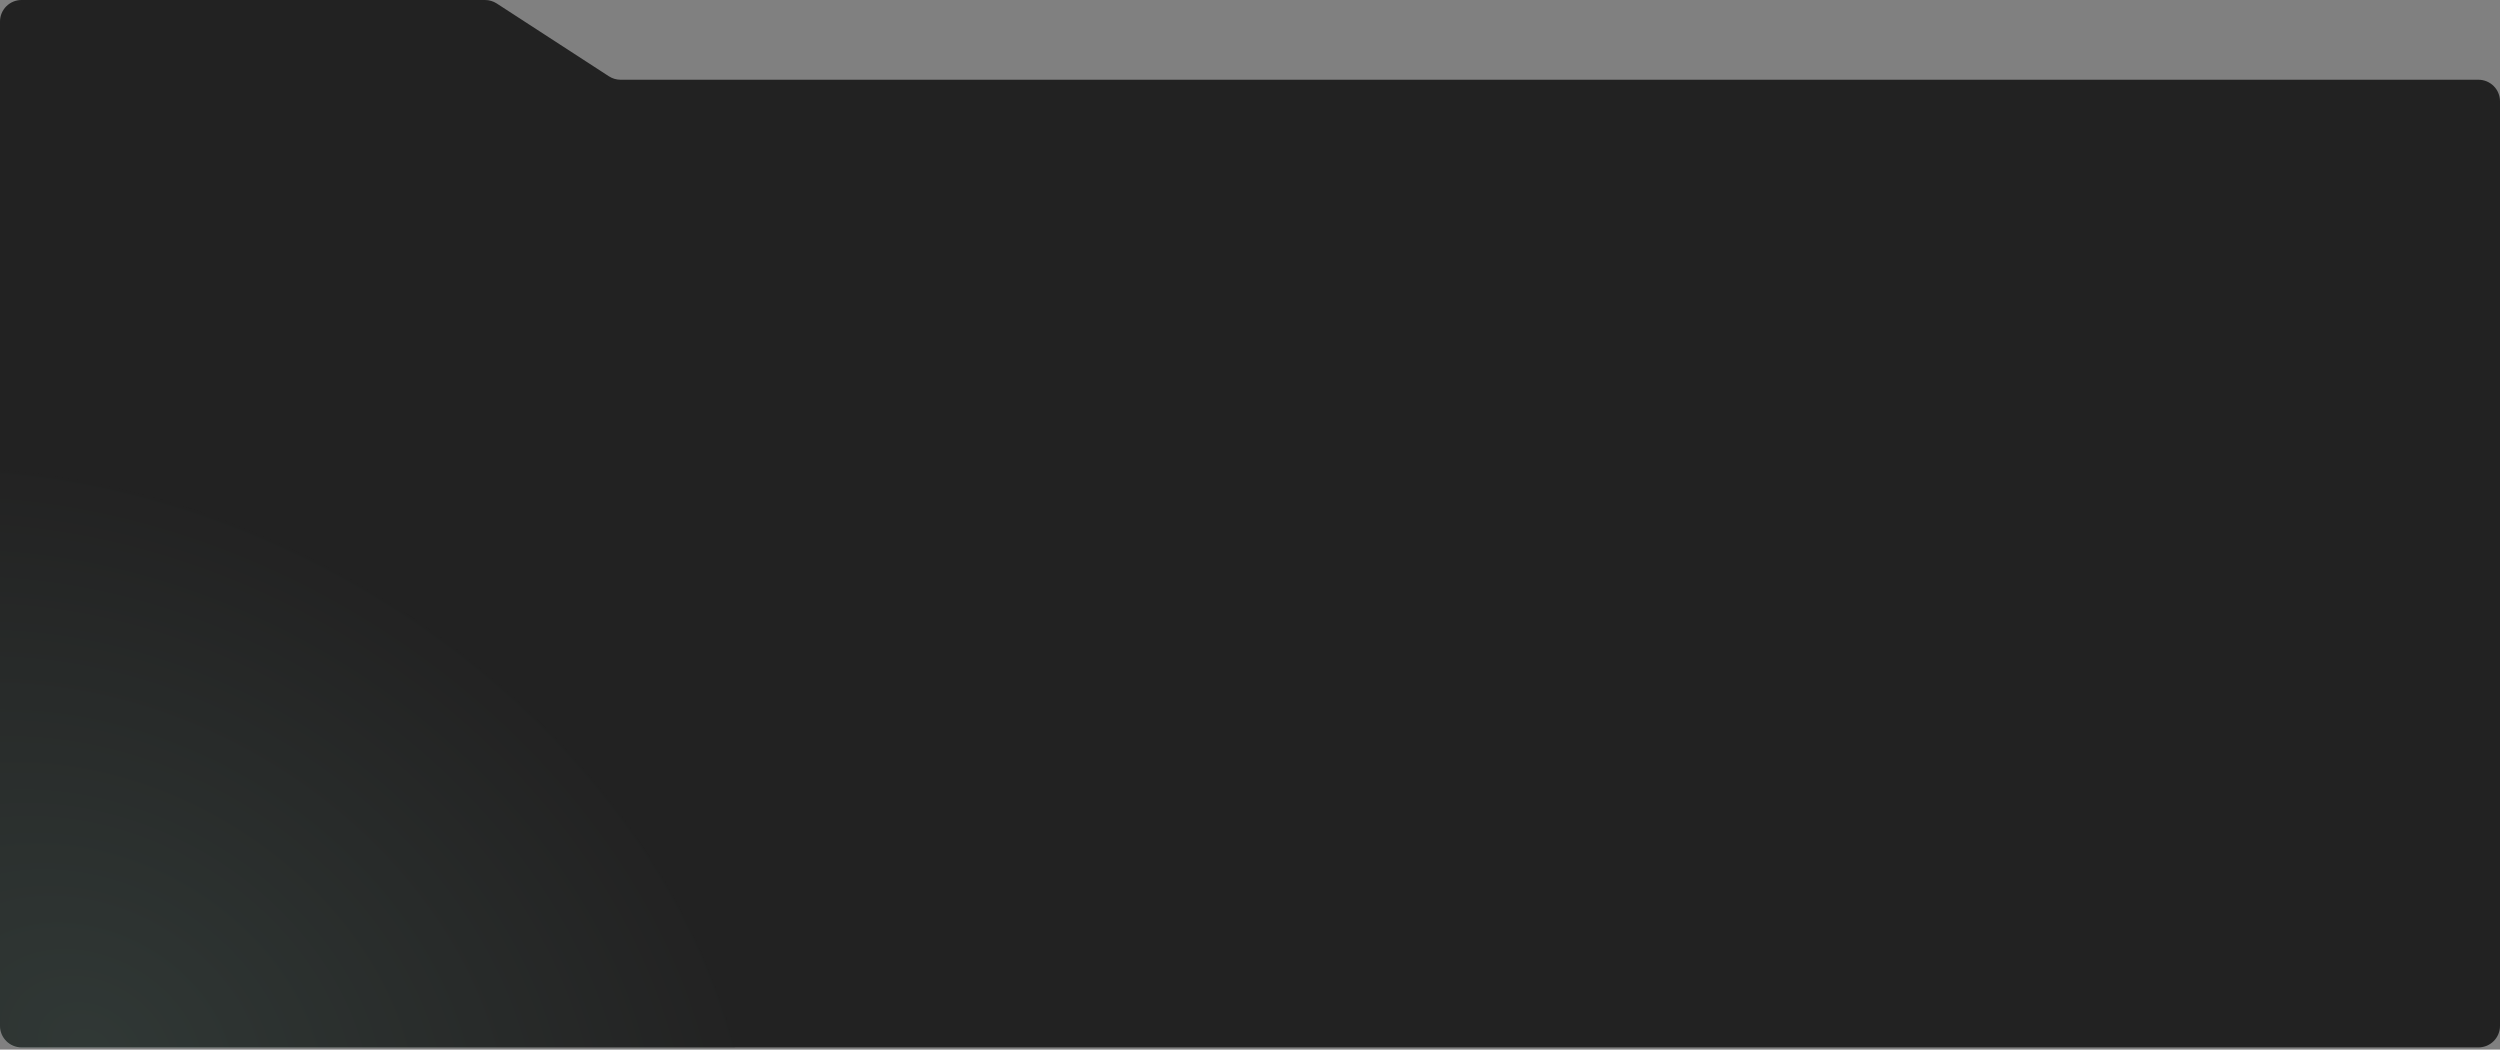 <?xml version="1.0" encoding="UTF-8"?> <svg xmlns="http://www.w3.org/2000/svg" width="1160" height="487" viewBox="0 0 1160 487" fill="none"><rect x="0" y="0" width="1160" height="487" fill="#808080" stroke="none"/><path d="M0 10C0 4.477 4.477 0 10 0H225.039C226.972 0 228.863 0.56 230.484 1.612L282.516 35.388C284.137 36.44 286.028 37 287.961 37H1150C1155.52 37 1160 41.477 1160 47V476C1160 481.523 1155.52 486 1150 486H10C4.477 486 0 481.523 0 476V10Z" fill="#222222"></path><path opacity="0.1" d="M0 218.001C54.757 222.277 112.266 239.688 166.541 271.023C258.126 323.9 319.978 404.575 341 486.245H10C4.477 486.245 0 481.768 0 476.245V218.001Z" fill="url(#paint0_radial_499_1378)"></path><defs><radialGradient id="paint0_radial_499_1378" cx="0" cy="0" r="1" gradientTransform="matrix(280.208 161.779 124.165 -215.06 42.375 486.085)" gradientUnits="userSpaceOnUse"><stop stop-color="#AEFCE2"></stop><stop offset="1" stop-color="#222222"></stop></radialGradient></defs></svg> 